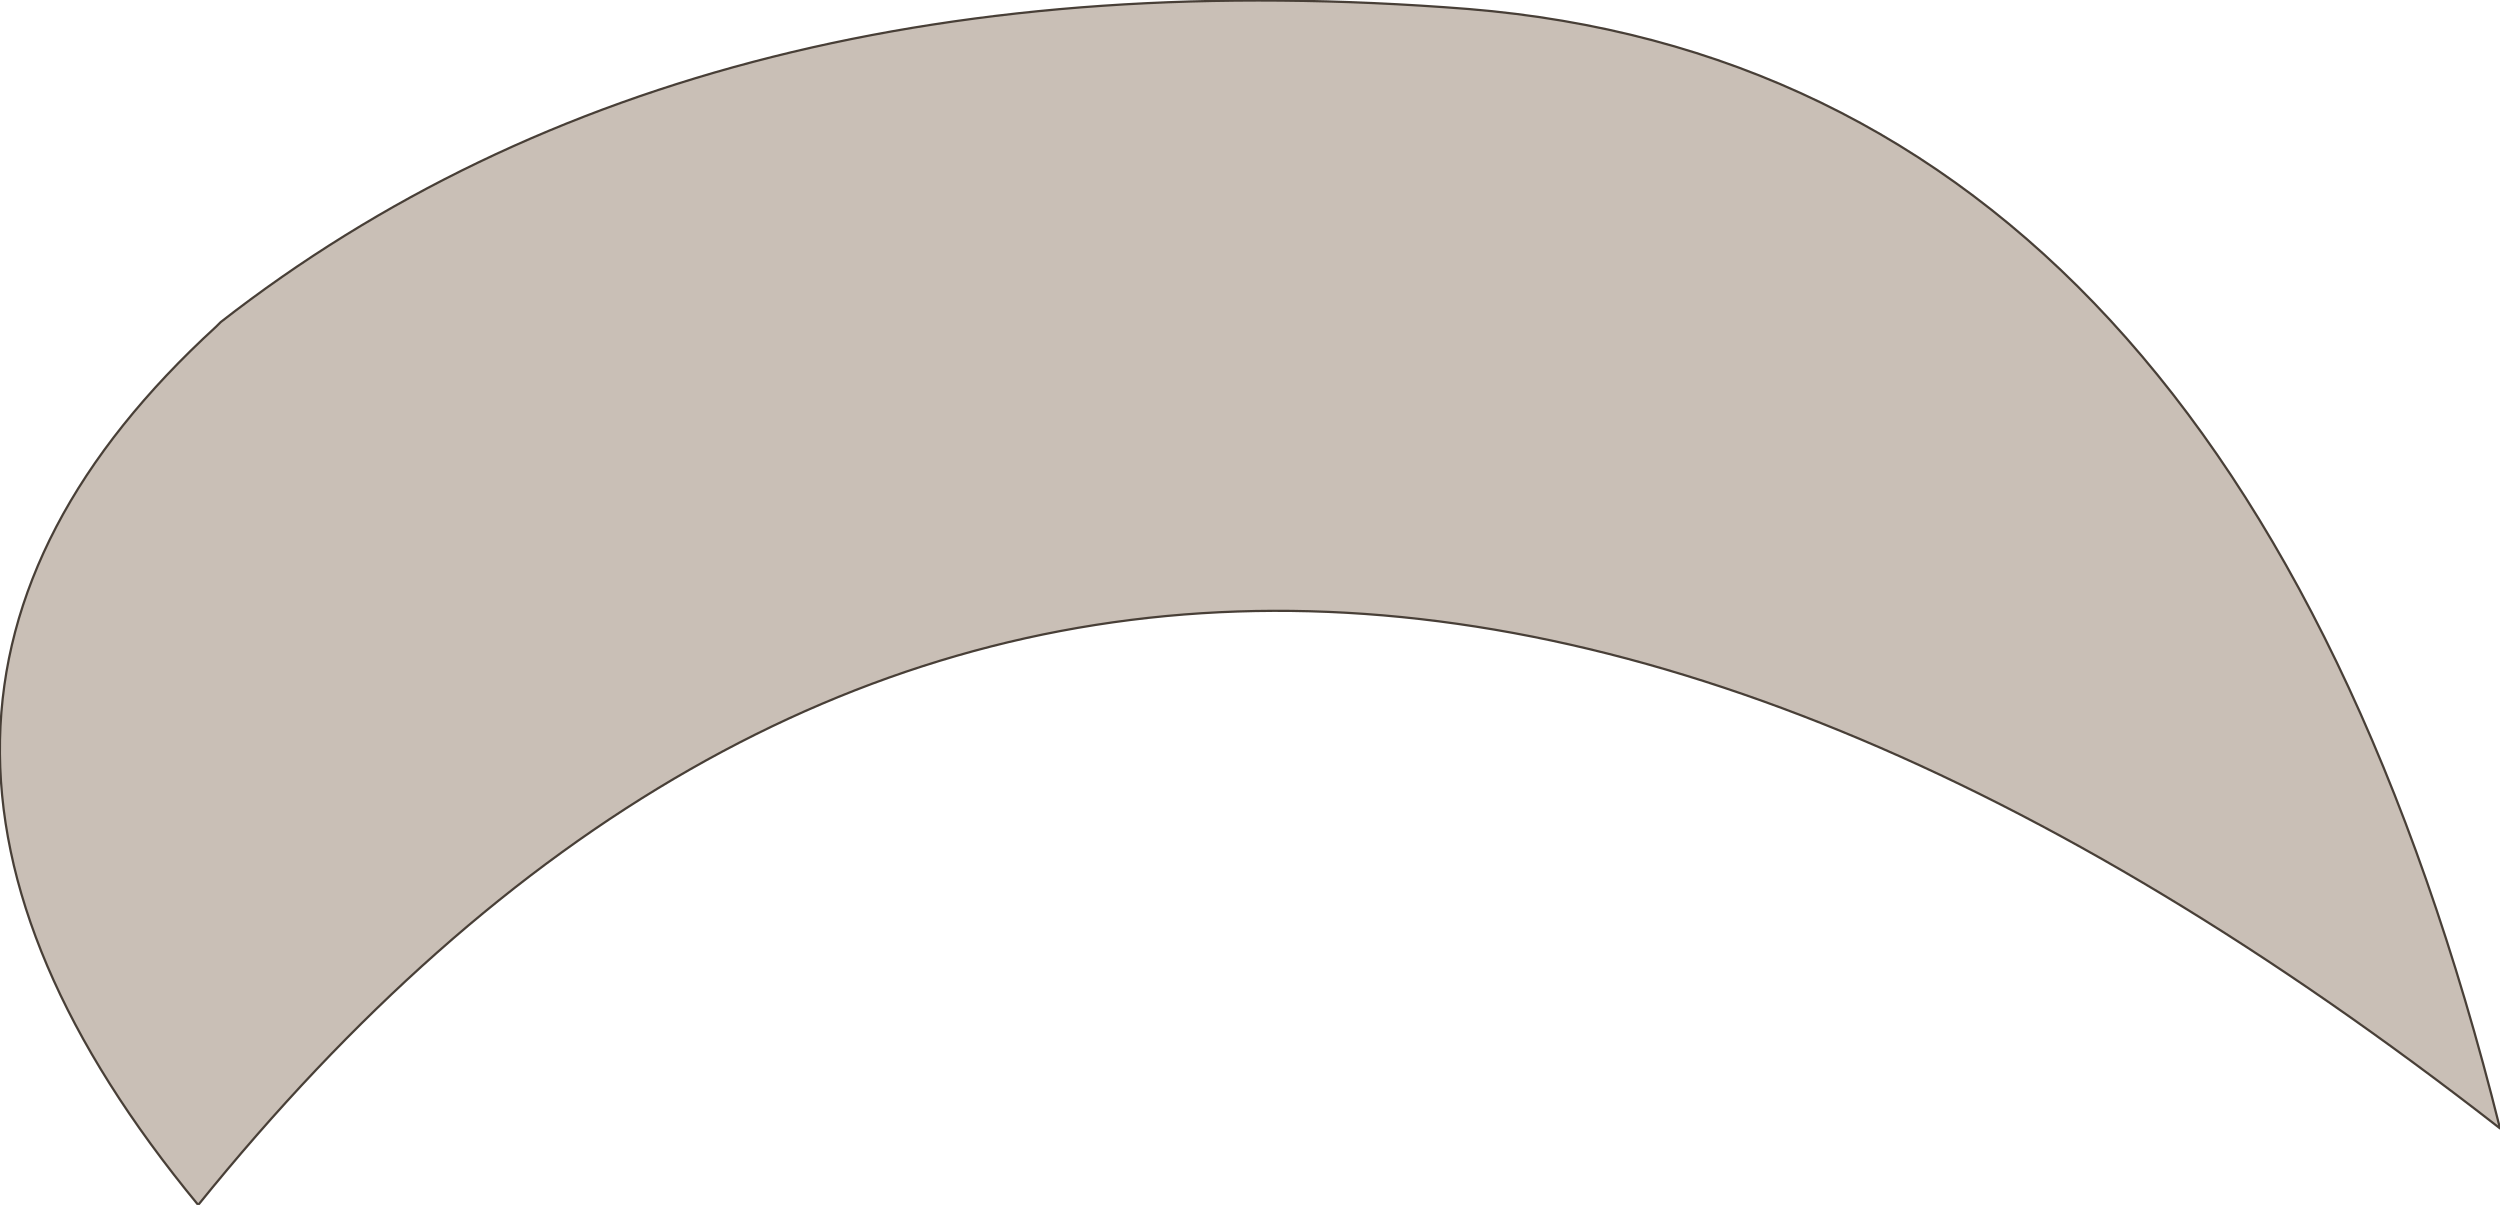 <?xml version="1.0" encoding="UTF-8" standalone="no"?>
<svg xmlns:xlink="http://www.w3.org/1999/xlink" height="26.75px" width="55.5px" xmlns="http://www.w3.org/2000/svg">
  <g transform="matrix(1.0, 0.0, 0.0, 1.0, 27.4, 12.9)">
    <path d="M-22.5 -5.75 Q-11.85 -14.05 5.2 -12.7 22.25 -11.3 28.1 12.15 -2.4 -11.65 -23.0 13.85 -32.0 2.95 -22.6 -5.65 L-22.5 -5.75" fill="#c9bfb6" fill-rule="evenodd" stroke="none"/>
    <path d="M-22.5 -5.75 Q-11.85 -14.05 5.2 -12.7 22.25 -11.3 28.1 12.15 -2.4 -11.65 -23.0 13.85 -32.0 2.95 -22.6 -5.65 L-22.5 -5.75 Z" fill="none" stroke="#483f37" stroke-linecap="round" stroke-linejoin="round" stroke-width="0.05"/>
  </g>
</svg>

